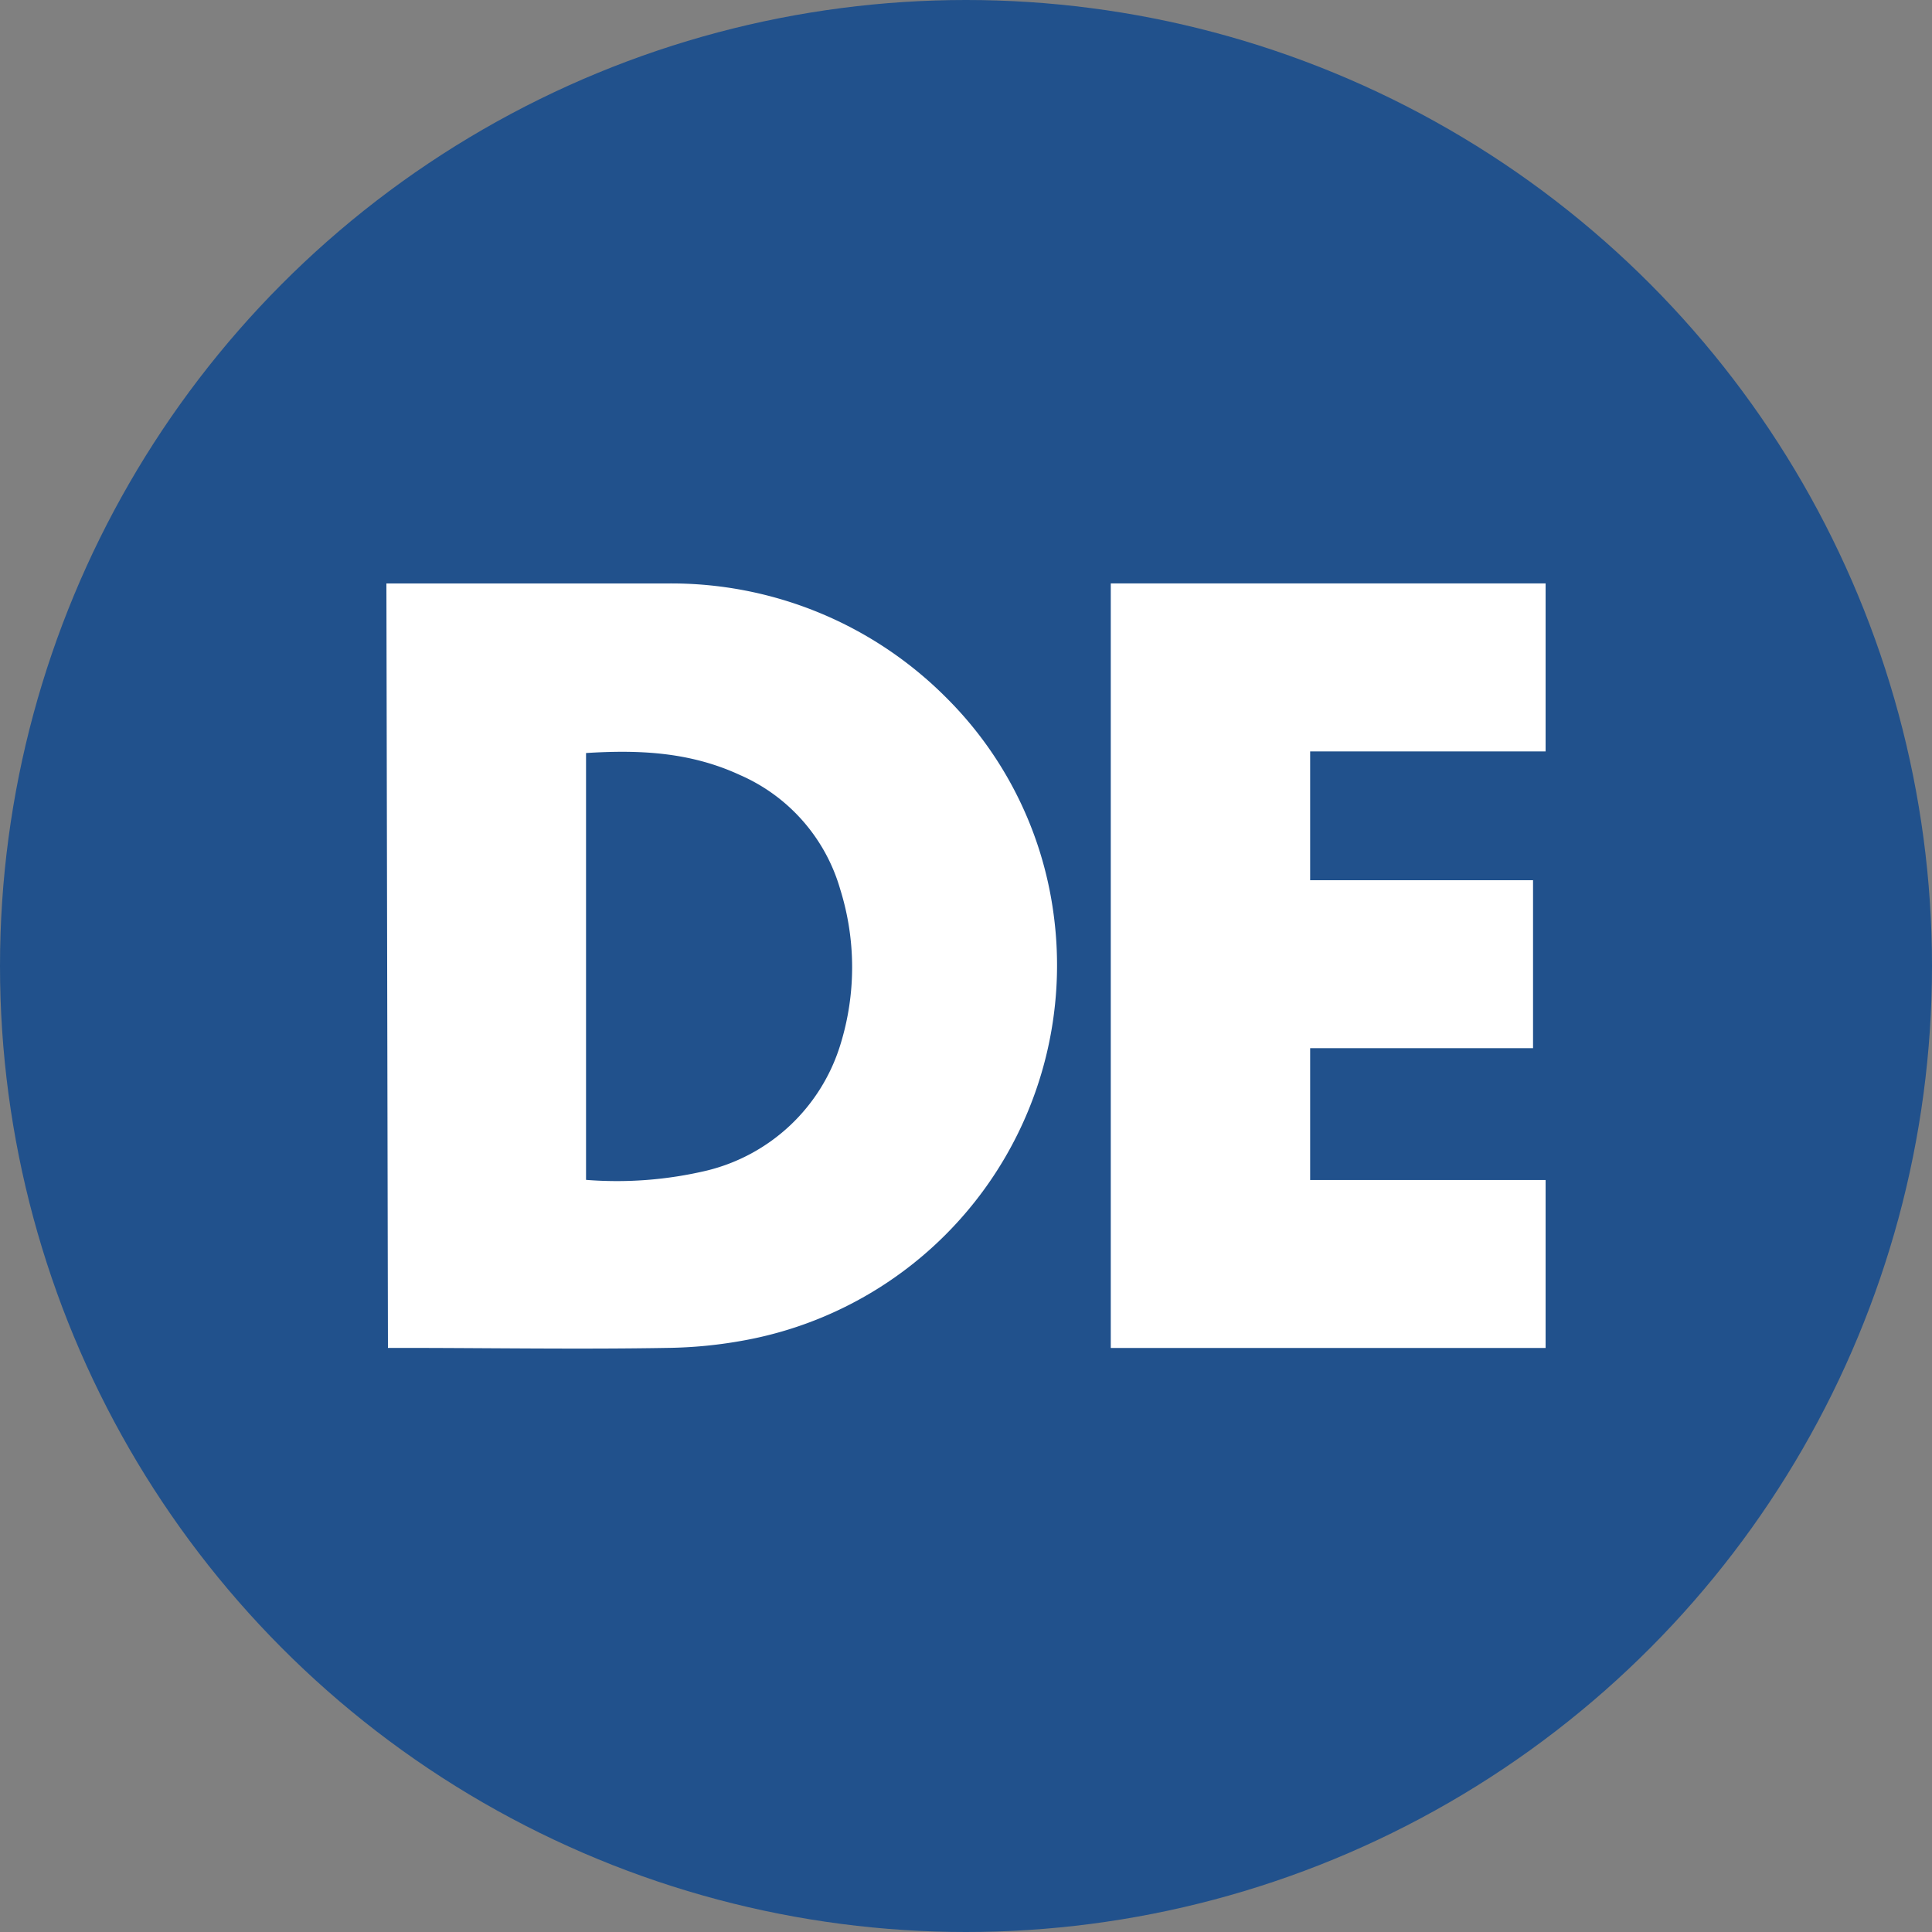 <?xml version='1.0' encoding='utf-8'?>
<svg xmlns="http://www.w3.org/2000/svg" id="Layer_1" data-name="Layer 1" viewBox="0 0 300 300" width="300" height="300"><rect x="0" y="0" width="300" height="300" fill="#808080" stroke="none"/><defs><clipPath id="bz_circular_clip"><circle cx="150.0" cy="150.0" r="150.0" /></clipPath></defs><g clip-path="url(#bz_circular_clip)"><path d="M-1.5-1.5h303v303H-1.5Z" fill="#21518c" /><path d="M60,90.6h43.63A60.23,60.23,0,0,1,147,108.4a58.2,58.2,0,0,1,16.58,33.38,59.21,59.21,0,0,1-47.74,66.3,70.26,70.26,0,0,1-12.19,1.22c-13.9.24-27.79,0-41.68,0H60.24Zm31,26.33v66.28a60.51,60.51,0,0,0,18.78-1.45,28.84,28.84,0,0,0,20.7-19.5,40.53,40.53,0,0,0,0-24.13,27.72,27.72,0,0,0-15.59-17.79C107,116.69,99,116.43,91,116.93Z" fill="#fff" /><path d="M172.48,90.59H240v26.09H203.44v20h34.61v26.08H203.44v20.47H240v26.08H172.48Z" fill="#fff" /></g></svg>